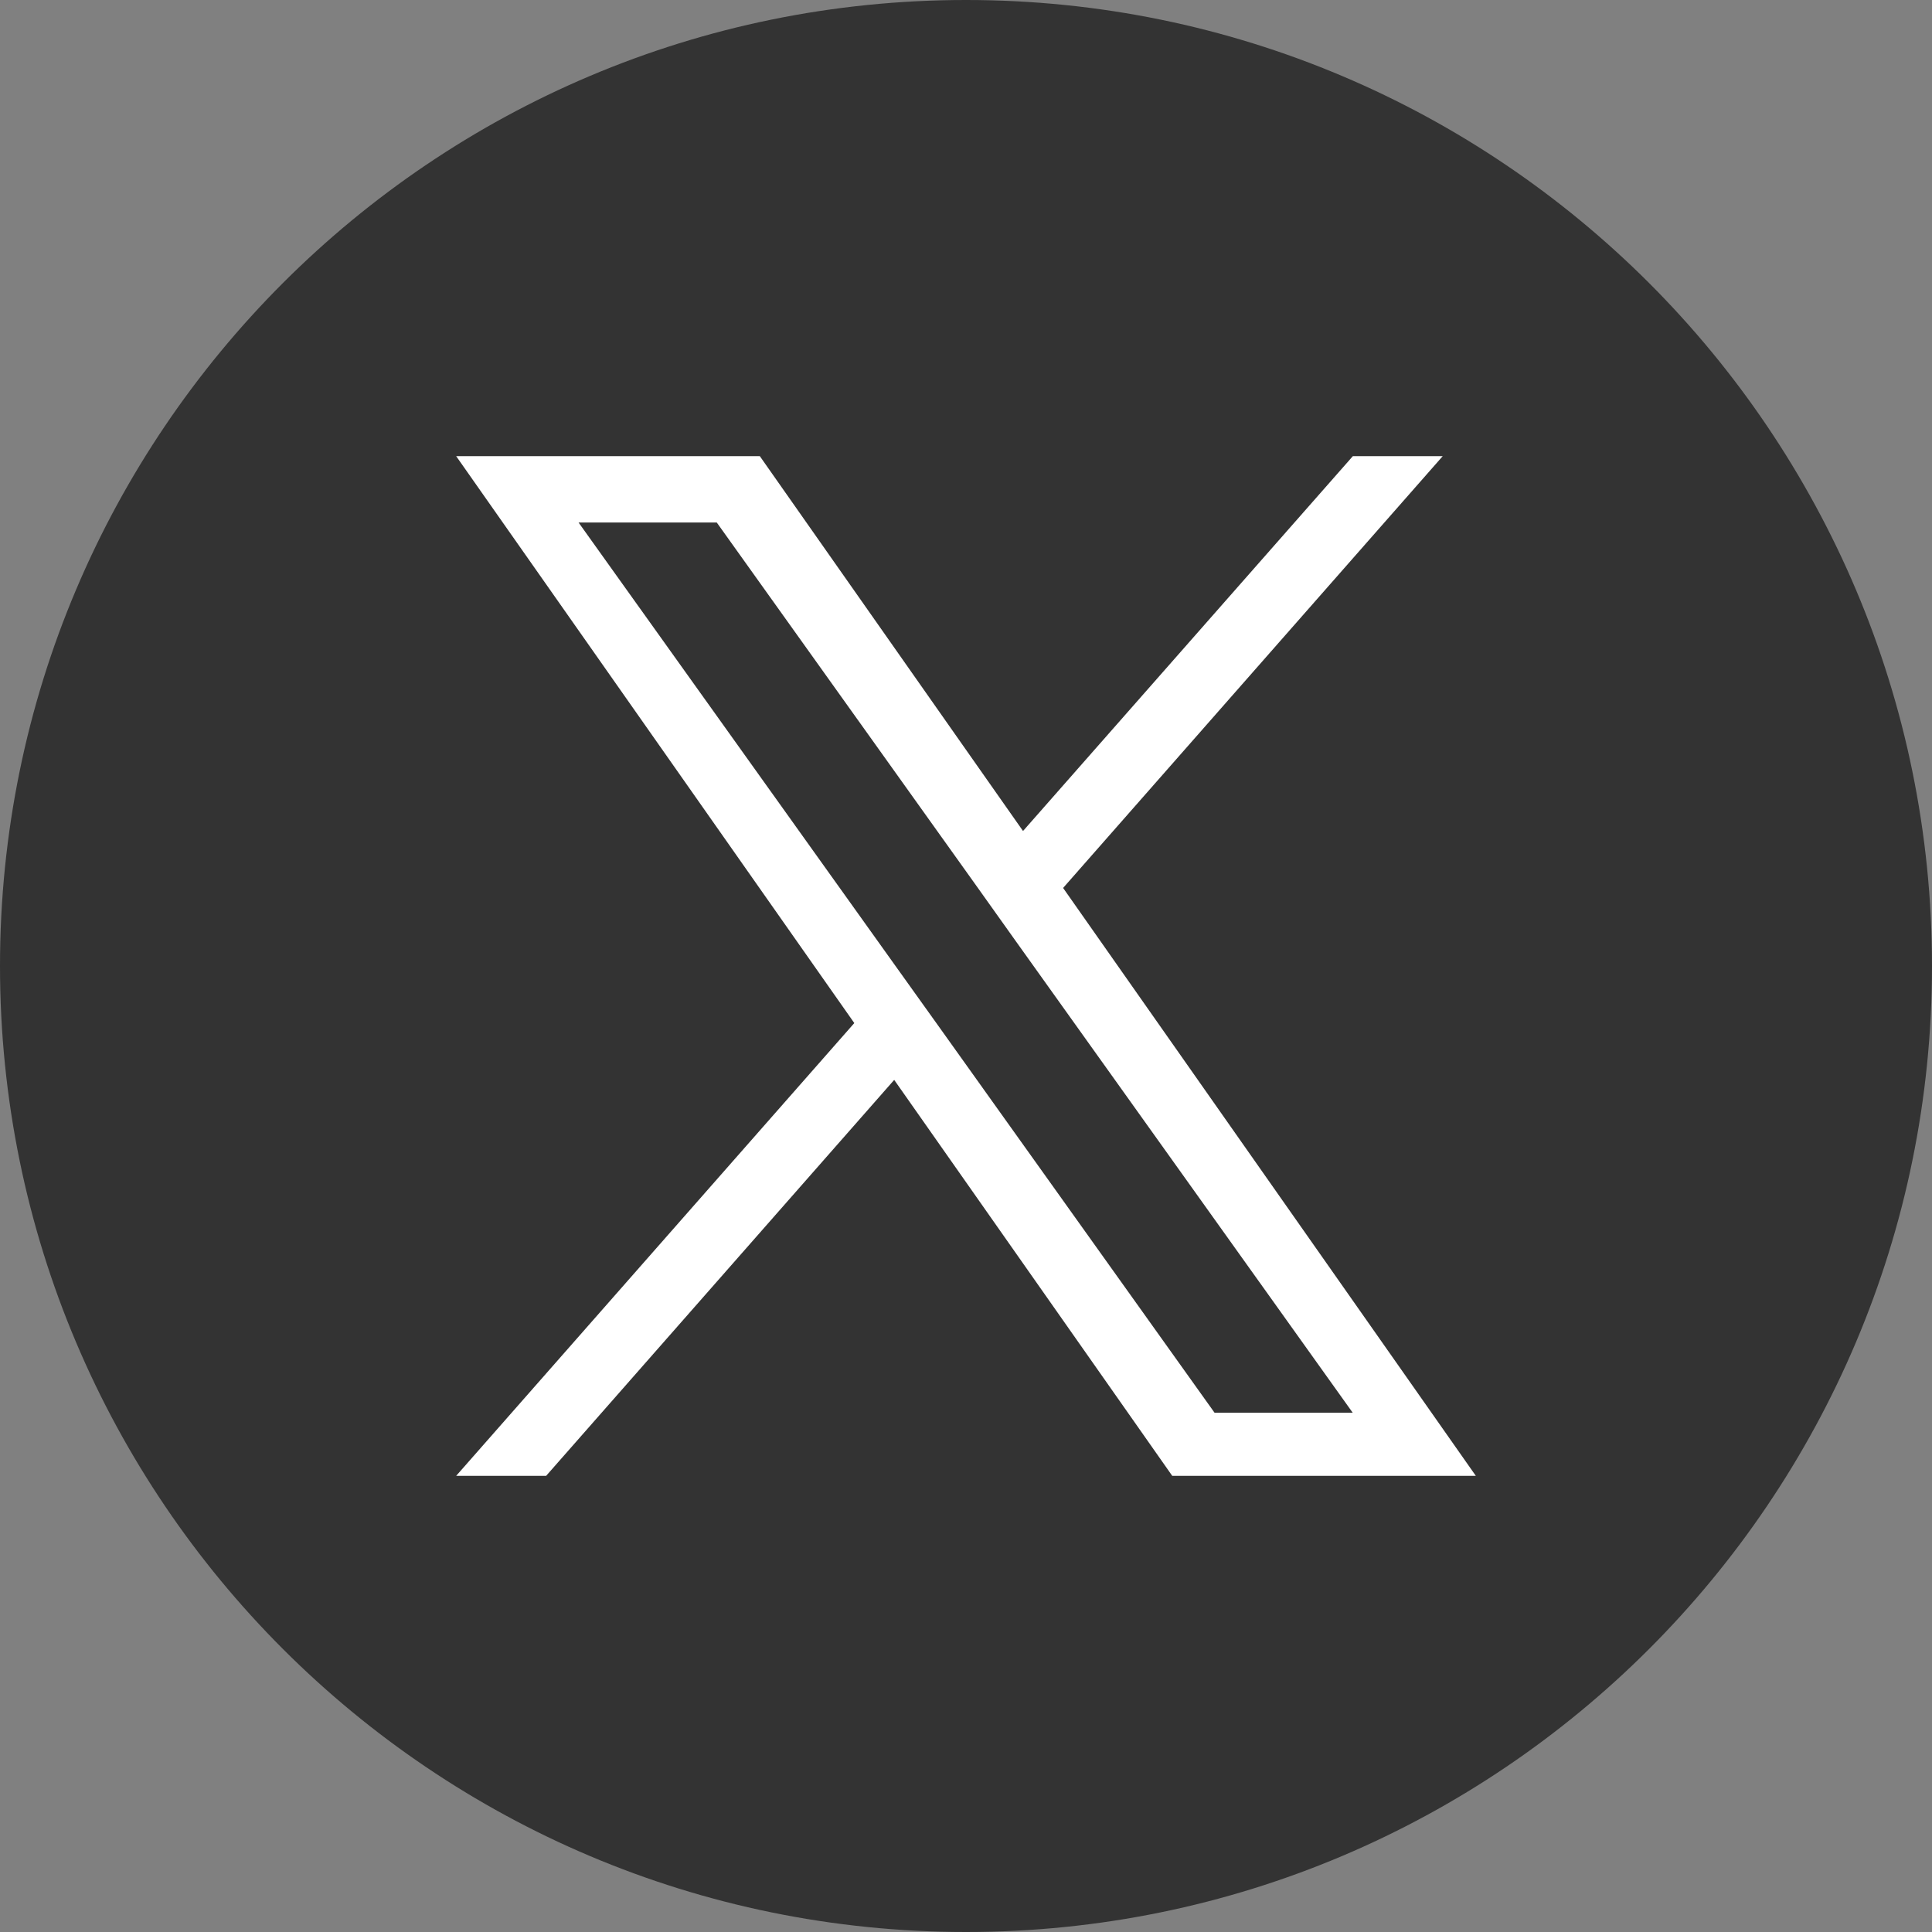 <?xml version="1.0" encoding="utf-8"?>
<!-- Generator: Adobe Illustrator 16.0.0, SVG Export Plug-In . SVG Version: 6.00 Build 0)  -->
<!DOCTYPE svg PUBLIC "-//W3C//DTD SVG 1.1//EN" "http://www.w3.org/Graphics/SVG/1.1/DTD/svg11.dtd">
<svg version="1.1" id="Layer_1" xmlns="http://www.w3.org/2000/svg" xmlns:xlink="http://www.w3.org/1999/xlink" x="0px" y="0px"
	 width="1080px" height="1080px" viewBox="0 0 1080 1080" enable-background="new 0 0 1080 1080" xml:space="preserve">
<rect x="0" y="0" width="1080" height="1080" fill="#808080" stroke="none"/>
<title></title>
<g>
	<g id="Dark_Blue">
		<path fill="#333333" d="M540,0L540,0c298.188,0,540,241.812,540,540l0,0c0,298.188-241.813,540-540,540l0,0
			C241.813,1080,0,838.188,0,540l0,0C0,241.812,241.813,0,540,0z"/>
	</g>
	<g id="Logo_FIXED">
		<path fill="none" d="M540,0L540,0c298.188,0,540,241.812,540,540l0,0c0,298.188-241.813,540-540,540l0,0
			C241.813,1080,0,838.188,0,540l0,0C0,241.812,241.813,0,540,0z"/>
	</g>
</g>
<path fill="#FFFFFF" d="M594.281,496.373L806.482,255h-50.236l-184.37,209.541L424.749,255h-169.74l222.552,316.902L255.009,825
	h50.289l194.563-221.334L655.285,825h169.706L594.281,496.373z M525.414,574.686l-22.596-31.589L323.423,292.086h77.252
	l144.813,202.652l22.491,31.572l188.197,263.413h-77.234L525.414,574.686z"/>
</svg>
